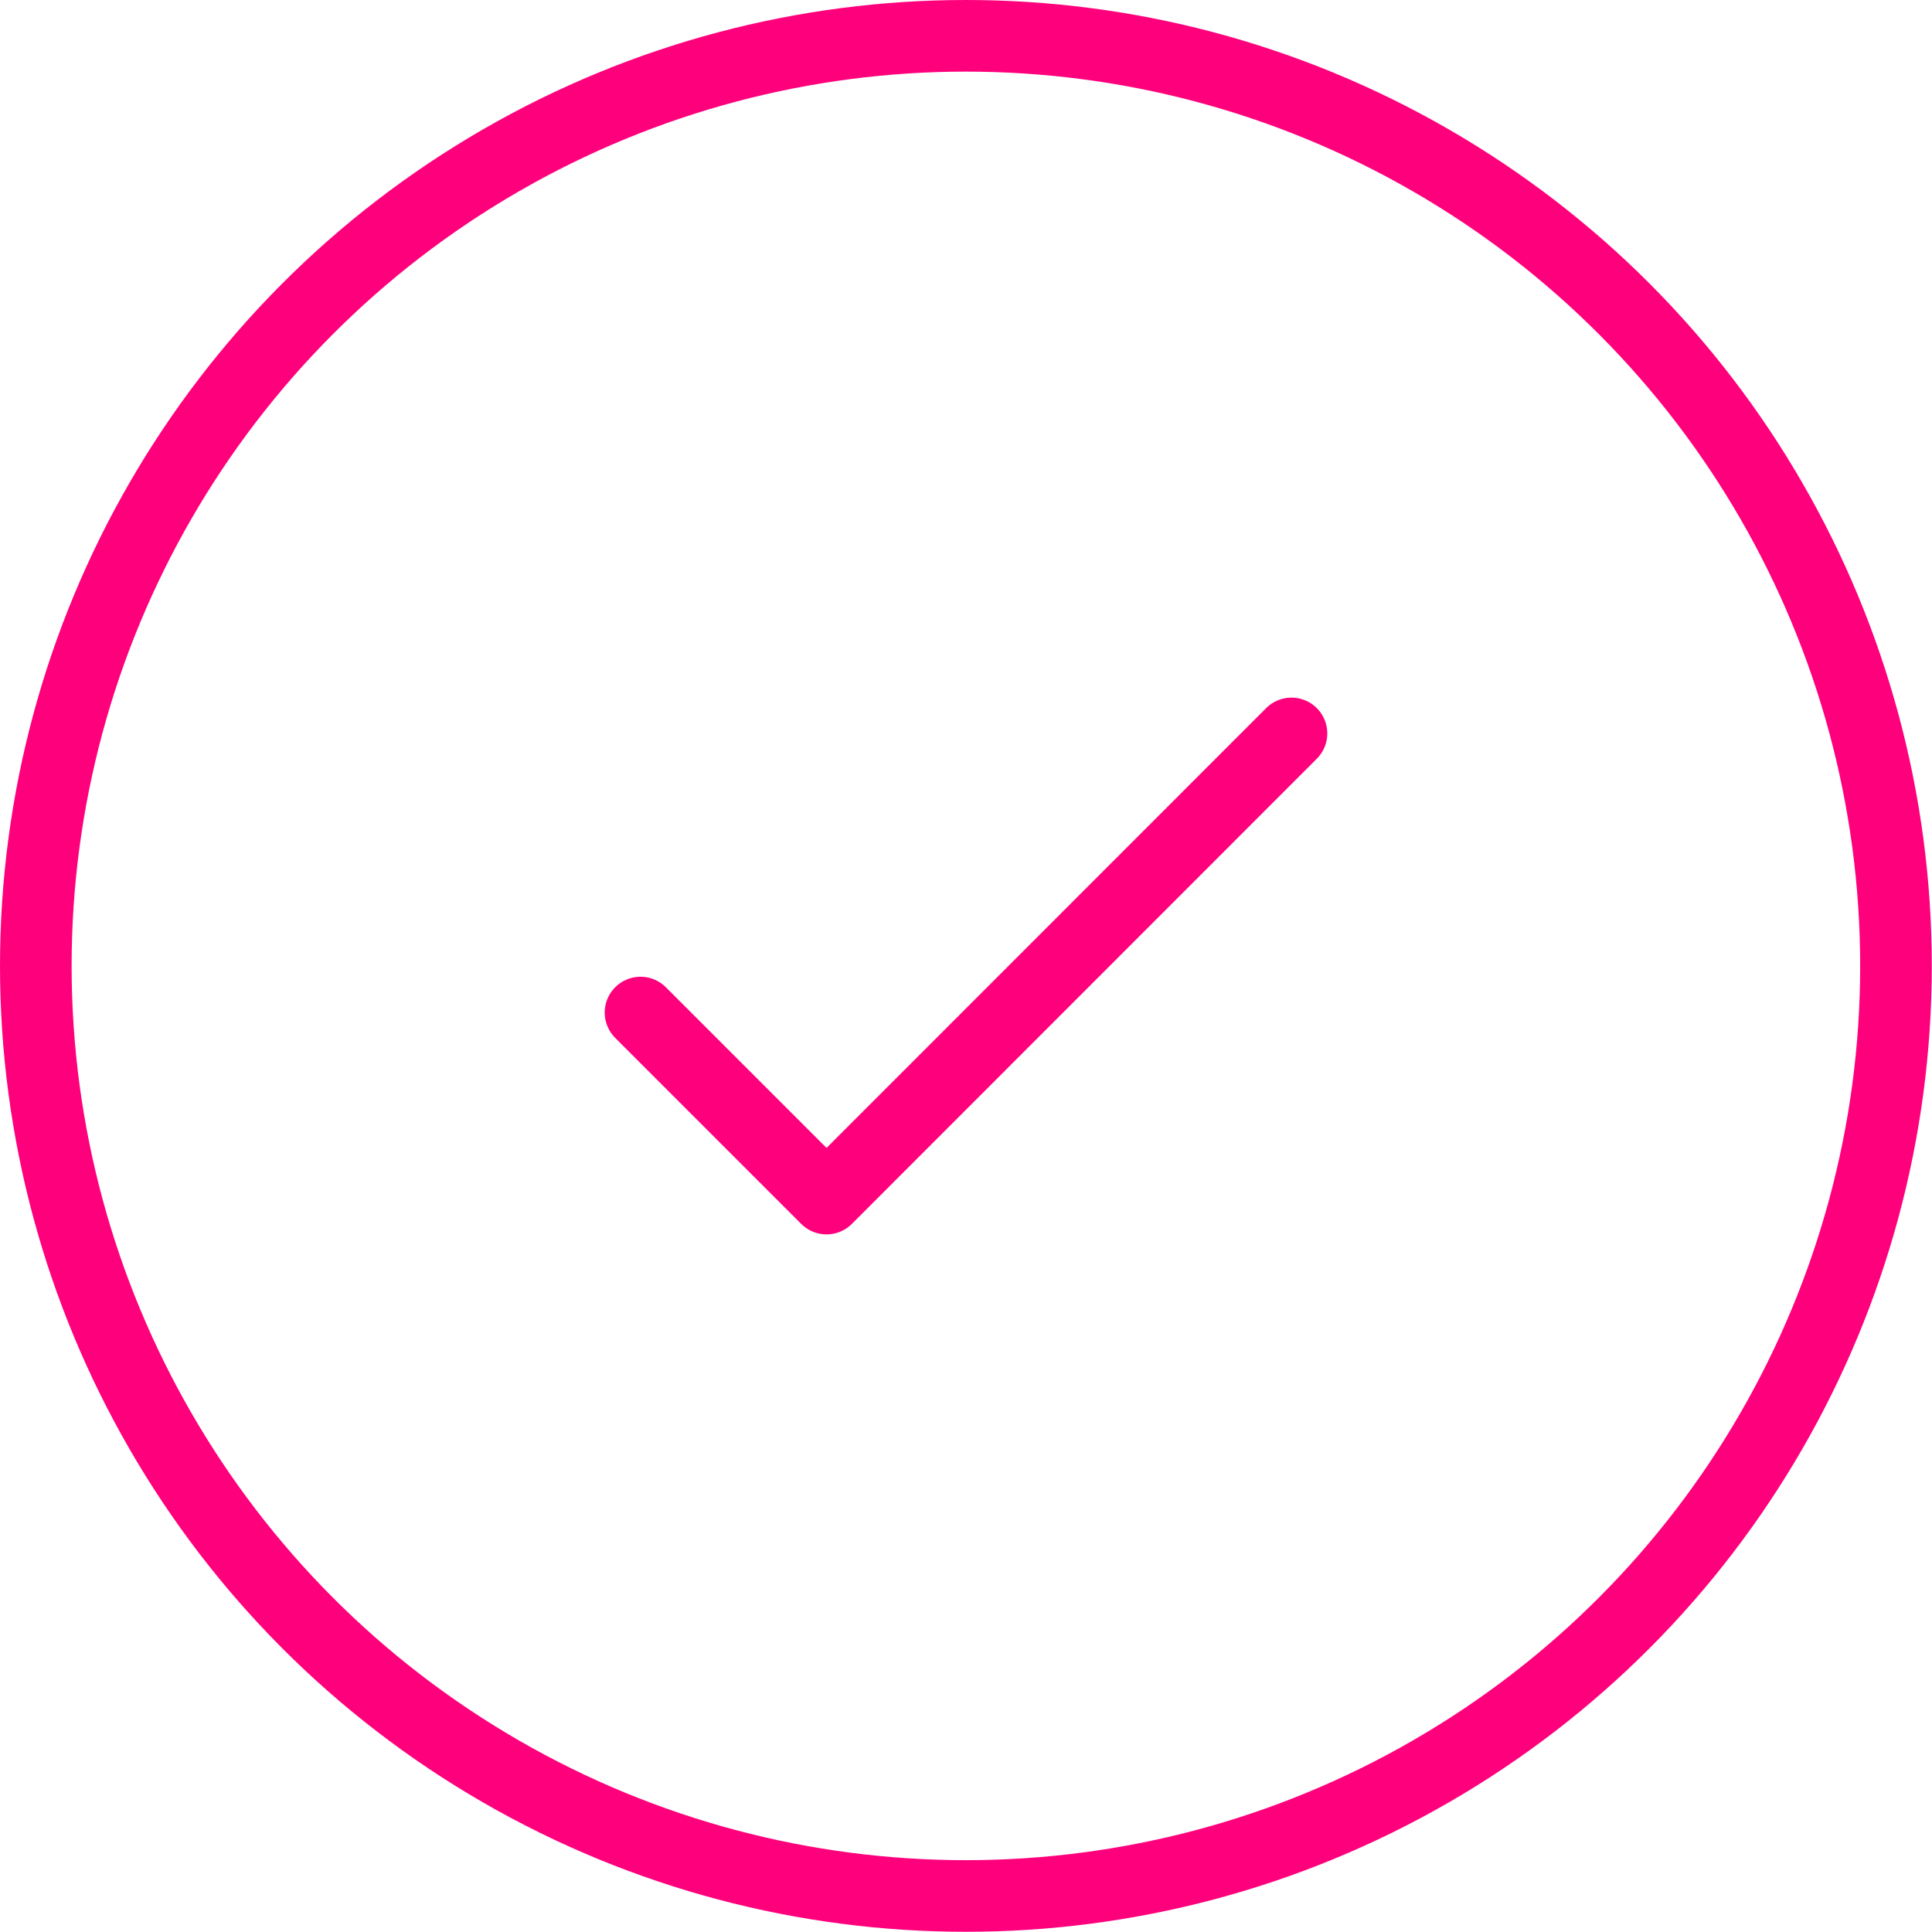 <svg xmlns="http://www.w3.org/2000/svg" id="Layer_2" viewBox="0 0 94.41 94.41"><defs><style>.cls-1{fill:none;stroke:#ff007c;stroke-linecap:round;stroke-linejoin:round;stroke-width:3.5px;}</style></defs><g id="Layer_1-2"><circle class="cls-1" cx="47.2" cy="47.2" r="45.45"></circle><polyline class="cls-1" points="31.3 49.48 40.39 58.57 63.11 35.84"></polyline></g></svg>